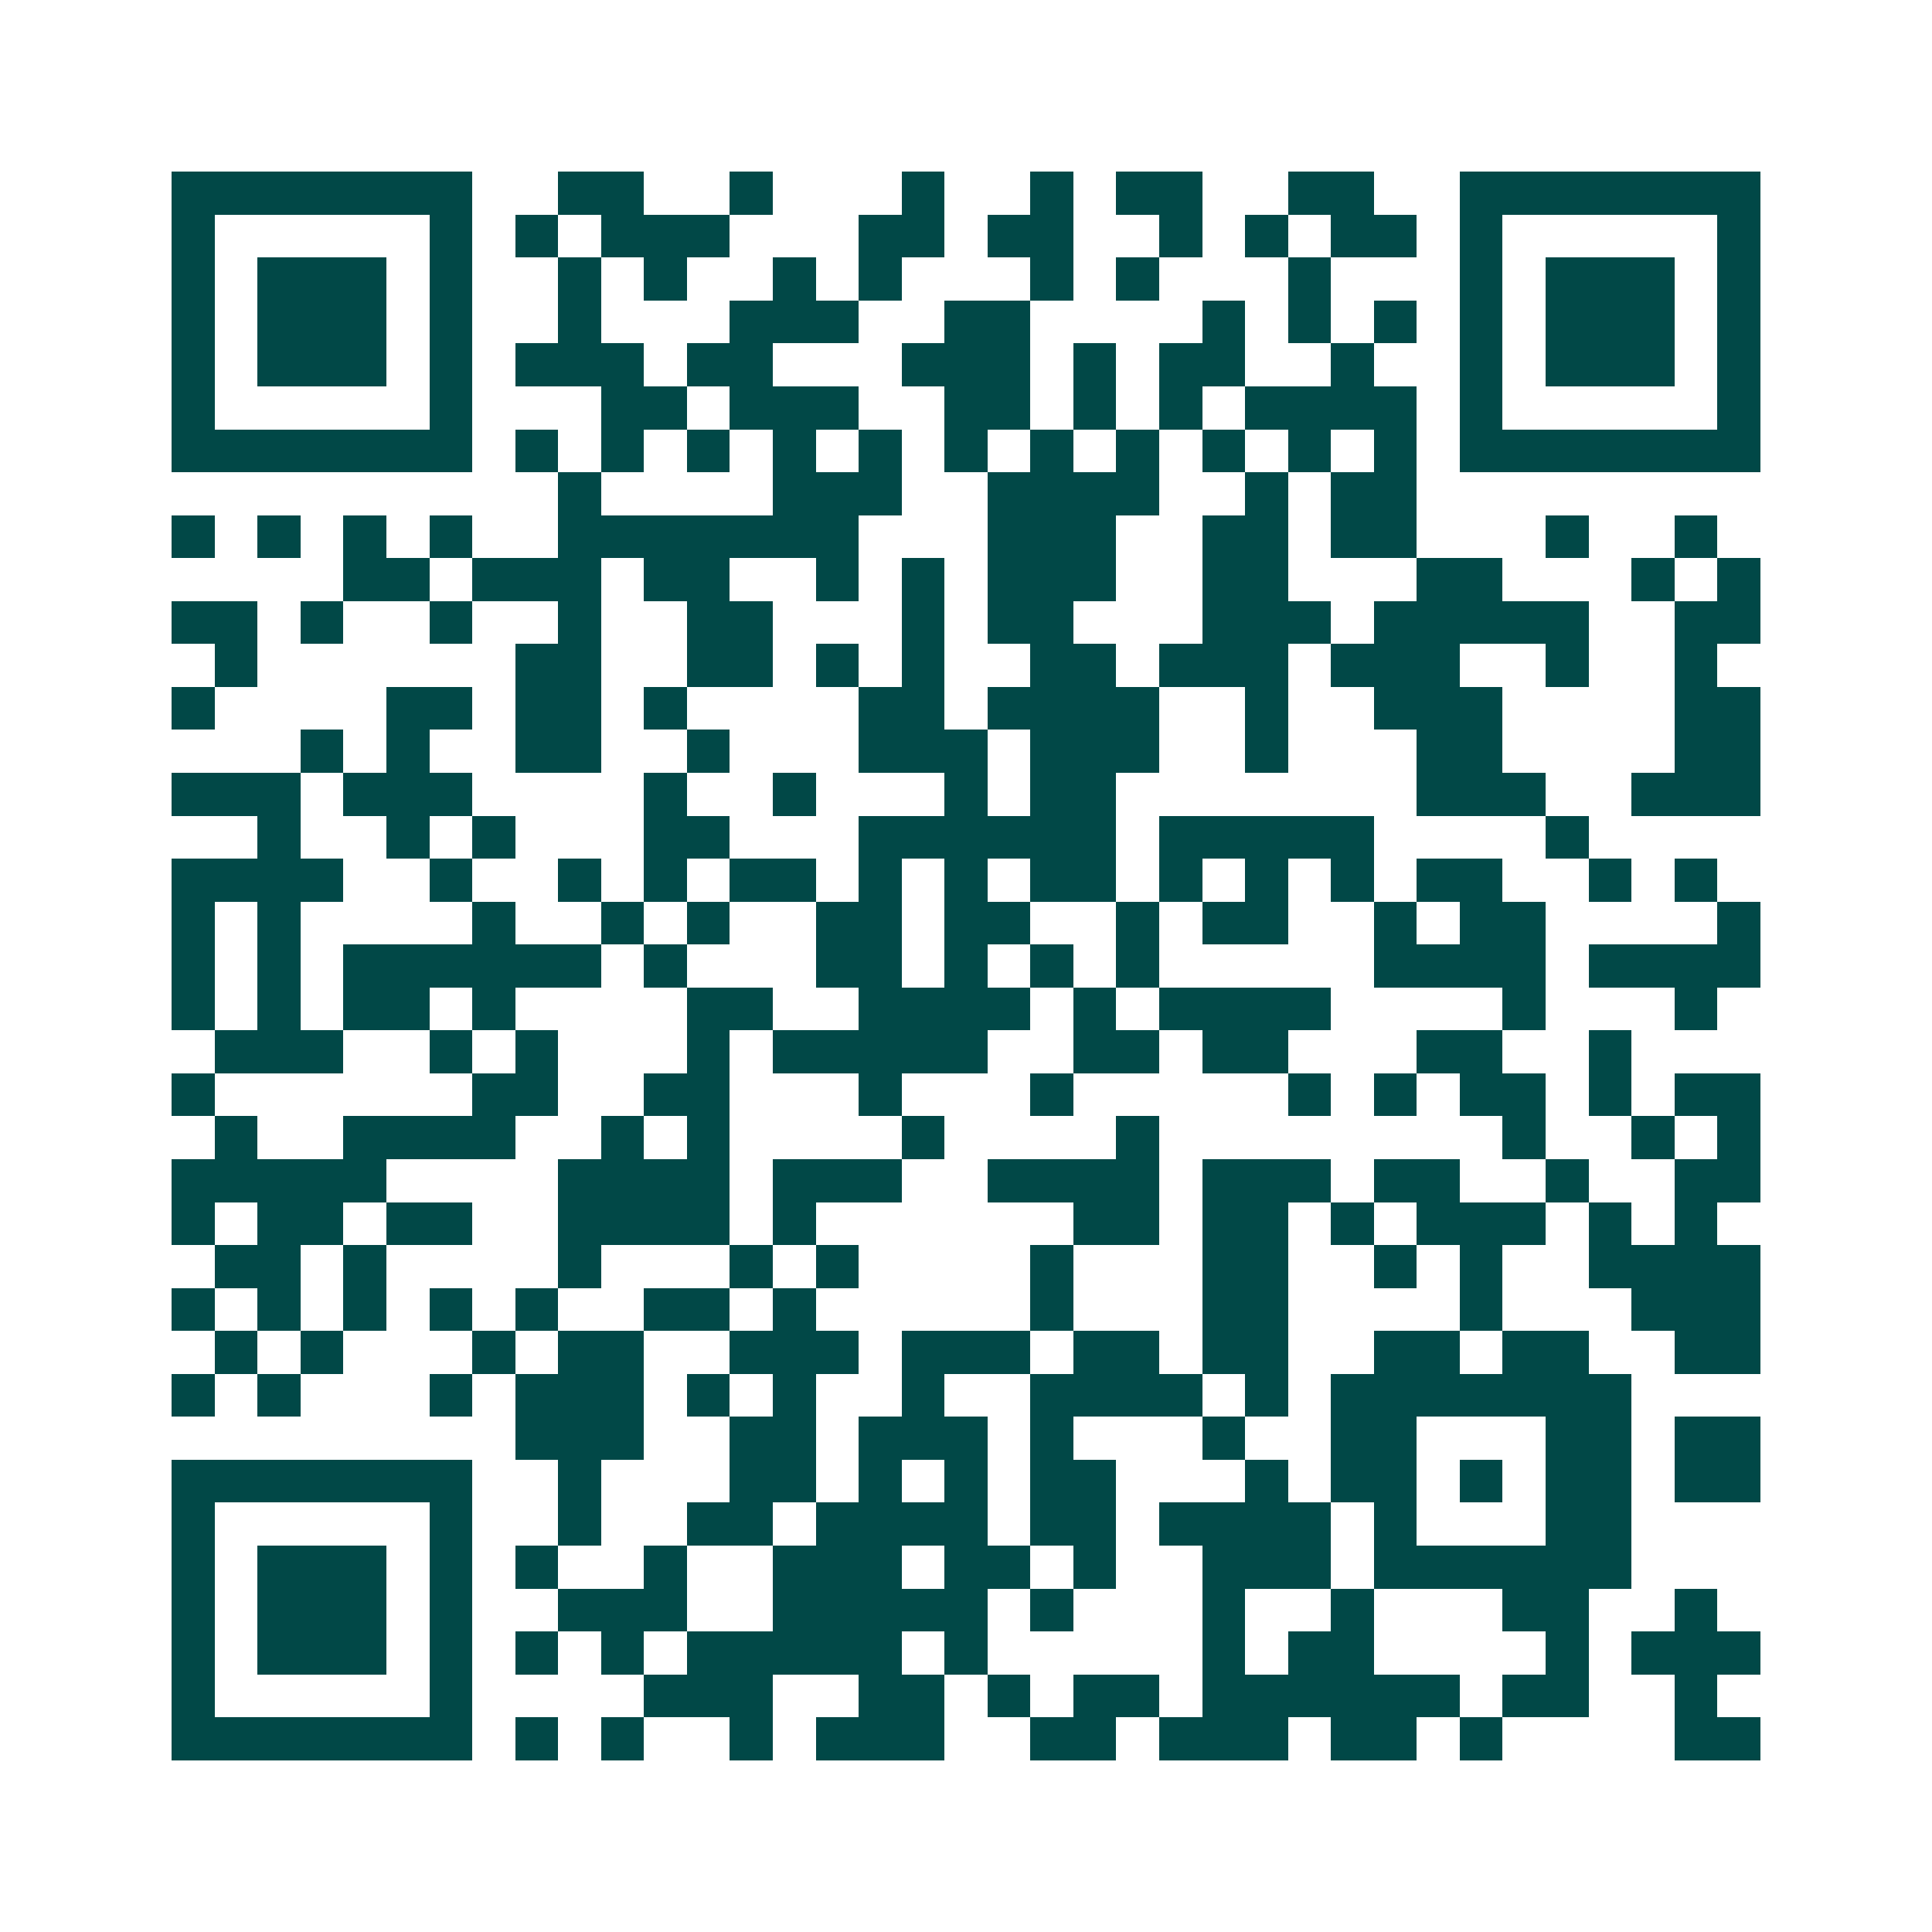 <svg xmlns="http://www.w3.org/2000/svg" width="200" height="200" viewBox="0 0 45 45" shape-rendering="crispEdges"><path fill="#ffffff" d="M0 0h45v45H0z"/><path stroke="#014847" d="M4 4.5h7m2 0h2m2 0h1m3 0h1m2 0h1m1 0h2m2 0h2m2 0h7M4 5.5h1m5 0h1m1 0h1m1 0h3m3 0h2m1 0h2m2 0h1m1 0h1m1 0h2m1 0h1m5 0h1M4 6.5h1m1 0h3m1 0h1m2 0h1m1 0h1m2 0h1m1 0h1m3 0h1m1 0h1m3 0h1m3 0h1m1 0h3m1 0h1M4 7.5h1m1 0h3m1 0h1m2 0h1m3 0h3m2 0h2m4 0h1m1 0h1m1 0h1m1 0h1m1 0h3m1 0h1M4 8.5h1m1 0h3m1 0h1m1 0h3m1 0h2m3 0h3m1 0h1m1 0h2m2 0h1m2 0h1m1 0h3m1 0h1M4 9.5h1m5 0h1m3 0h2m1 0h3m2 0h2m1 0h1m1 0h1m1 0h4m1 0h1m5 0h1M4 10.5h7m1 0h1m1 0h1m1 0h1m1 0h1m1 0h1m1 0h1m1 0h1m1 0h1m1 0h1m1 0h1m1 0h1m1 0h7M13 11.5h1m4 0h3m2 0h4m2 0h1m1 0h2M4 12.5h1m1 0h1m1 0h1m1 0h1m2 0h7m3 0h3m2 0h2m1 0h2m3 0h1m2 0h1M8 13.5h2m1 0h3m1 0h2m2 0h1m1 0h1m1 0h3m2 0h2m3 0h2m3 0h1m1 0h1M4 14.5h2m1 0h1m2 0h1m2 0h1m2 0h2m3 0h1m1 0h2m3 0h3m1 0h5m2 0h2M5 15.5h1m6 0h2m2 0h2m1 0h1m1 0h1m2 0h2m1 0h3m1 0h3m2 0h1m2 0h1M4 16.5h1m4 0h2m1 0h2m1 0h1m4 0h2m1 0h4m2 0h1m2 0h3m4 0h2M7 17.5h1m1 0h1m2 0h2m2 0h1m3 0h3m1 0h3m2 0h1m3 0h2m4 0h2M4 18.5h3m1 0h3m4 0h1m2 0h1m3 0h1m1 0h2m7 0h3m2 0h3M6 19.5h1m2 0h1m1 0h1m3 0h2m3 0h6m1 0h5m4 0h1M4 20.5h4m2 0h1m2 0h1m1 0h1m1 0h2m1 0h1m1 0h1m1 0h2m1 0h1m1 0h1m1 0h1m1 0h2m2 0h1m1 0h1M4 21.5h1m1 0h1m4 0h1m2 0h1m1 0h1m2 0h2m1 0h2m2 0h1m1 0h2m2 0h1m1 0h2m4 0h1M4 22.5h1m1 0h1m1 0h6m1 0h1m3 0h2m1 0h1m1 0h1m1 0h1m5 0h4m1 0h4M4 23.5h1m1 0h1m1 0h2m1 0h1m4 0h2m2 0h4m1 0h1m1 0h4m4 0h1m3 0h1M5 24.5h3m2 0h1m1 0h1m3 0h1m1 0h5m2 0h2m1 0h2m3 0h2m2 0h1M4 25.5h1m6 0h2m2 0h2m3 0h1m3 0h1m5 0h1m1 0h1m1 0h2m1 0h1m1 0h2M5 26.5h1m2 0h4m2 0h1m1 0h1m4 0h1m4 0h1m8 0h1m2 0h1m1 0h1M4 27.5h5m4 0h4m1 0h3m2 0h4m1 0h3m1 0h2m2 0h1m2 0h2M4 28.5h1m1 0h2m1 0h2m2 0h4m1 0h1m6 0h2m1 0h2m1 0h1m1 0h3m1 0h1m1 0h1M5 29.5h2m1 0h1m4 0h1m3 0h1m1 0h1m4 0h1m3 0h2m2 0h1m1 0h1m2 0h4M4 30.5h1m1 0h1m1 0h1m1 0h1m1 0h1m2 0h2m1 0h1m5 0h1m3 0h2m4 0h1m3 0h3M5 31.5h1m1 0h1m3 0h1m1 0h2m2 0h3m1 0h3m1 0h2m1 0h2m2 0h2m1 0h2m2 0h2M4 32.5h1m1 0h1m3 0h1m1 0h3m1 0h1m1 0h1m2 0h1m2 0h4m1 0h1m1 0h7M12 33.5h3m2 0h2m1 0h3m1 0h1m3 0h1m2 0h2m3 0h2m1 0h2M4 34.5h7m2 0h1m3 0h2m1 0h1m1 0h1m1 0h2m3 0h1m1 0h2m1 0h1m1 0h2m1 0h2M4 35.5h1m5 0h1m2 0h1m2 0h2m1 0h4m1 0h2m1 0h4m1 0h1m3 0h2M4 36.5h1m1 0h3m1 0h1m1 0h1m2 0h1m2 0h3m1 0h2m1 0h1m2 0h3m1 0h6M4 37.5h1m1 0h3m1 0h1m2 0h3m2 0h5m1 0h1m3 0h1m2 0h1m3 0h2m2 0h1M4 38.5h1m1 0h3m1 0h1m1 0h1m1 0h1m1 0h5m1 0h1m5 0h1m1 0h2m4 0h1m1 0h3M4 39.5h1m5 0h1m4 0h3m2 0h2m1 0h1m1 0h2m1 0h6m1 0h2m2 0h1M4 40.5h7m1 0h1m1 0h1m2 0h1m1 0h3m2 0h2m1 0h3m1 0h2m1 0h1m4 0h2"/></svg>
